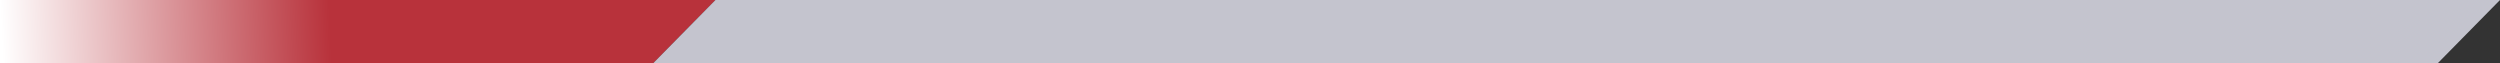 <svg xmlns="http://www.w3.org/2000/svg" xmlns:xlink="http://www.w3.org/1999/xlink" width="873.338" height="22.002" viewBox="0 0 873.338 22.002">
  <rect x="0" y="0" width="873.338" height="22.002" fill="#333333" stroke="none"/>
  <defs>
    <linearGradient id="linear-gradient" y1="0.577" x2="0.462" y2="0.575" gradientUnits="objectBoundingBox">
      <stop offset="0" stop-color="#fff"/>
      <stop offset="1" stop-color="#b8323b"/>
    </linearGradient>
  </defs>
  <g id="_35prcnt_bar_graphic" data-name="35prcnt_bar_graphic" transform="translate(-205.001 -684)">
    <g id="Group_17446" data-name="Group 17446">
      <path id="Subtraction_2" data-name="Subtraction 2" d="M-2957.732,10116H-3186v-22h249.928l-21.661,22h0Z" transform="translate(3391 -9409.999)" fill="url(#linear-gradient)"/>
      <path id="Path_25824" data-name="Path 25824" d="M12.663,0H636.071L614.408,22H-9Z" transform="translate(442.269 684)" fill="#c4c4ce"/>
    </g>
  </g>
</svg>
